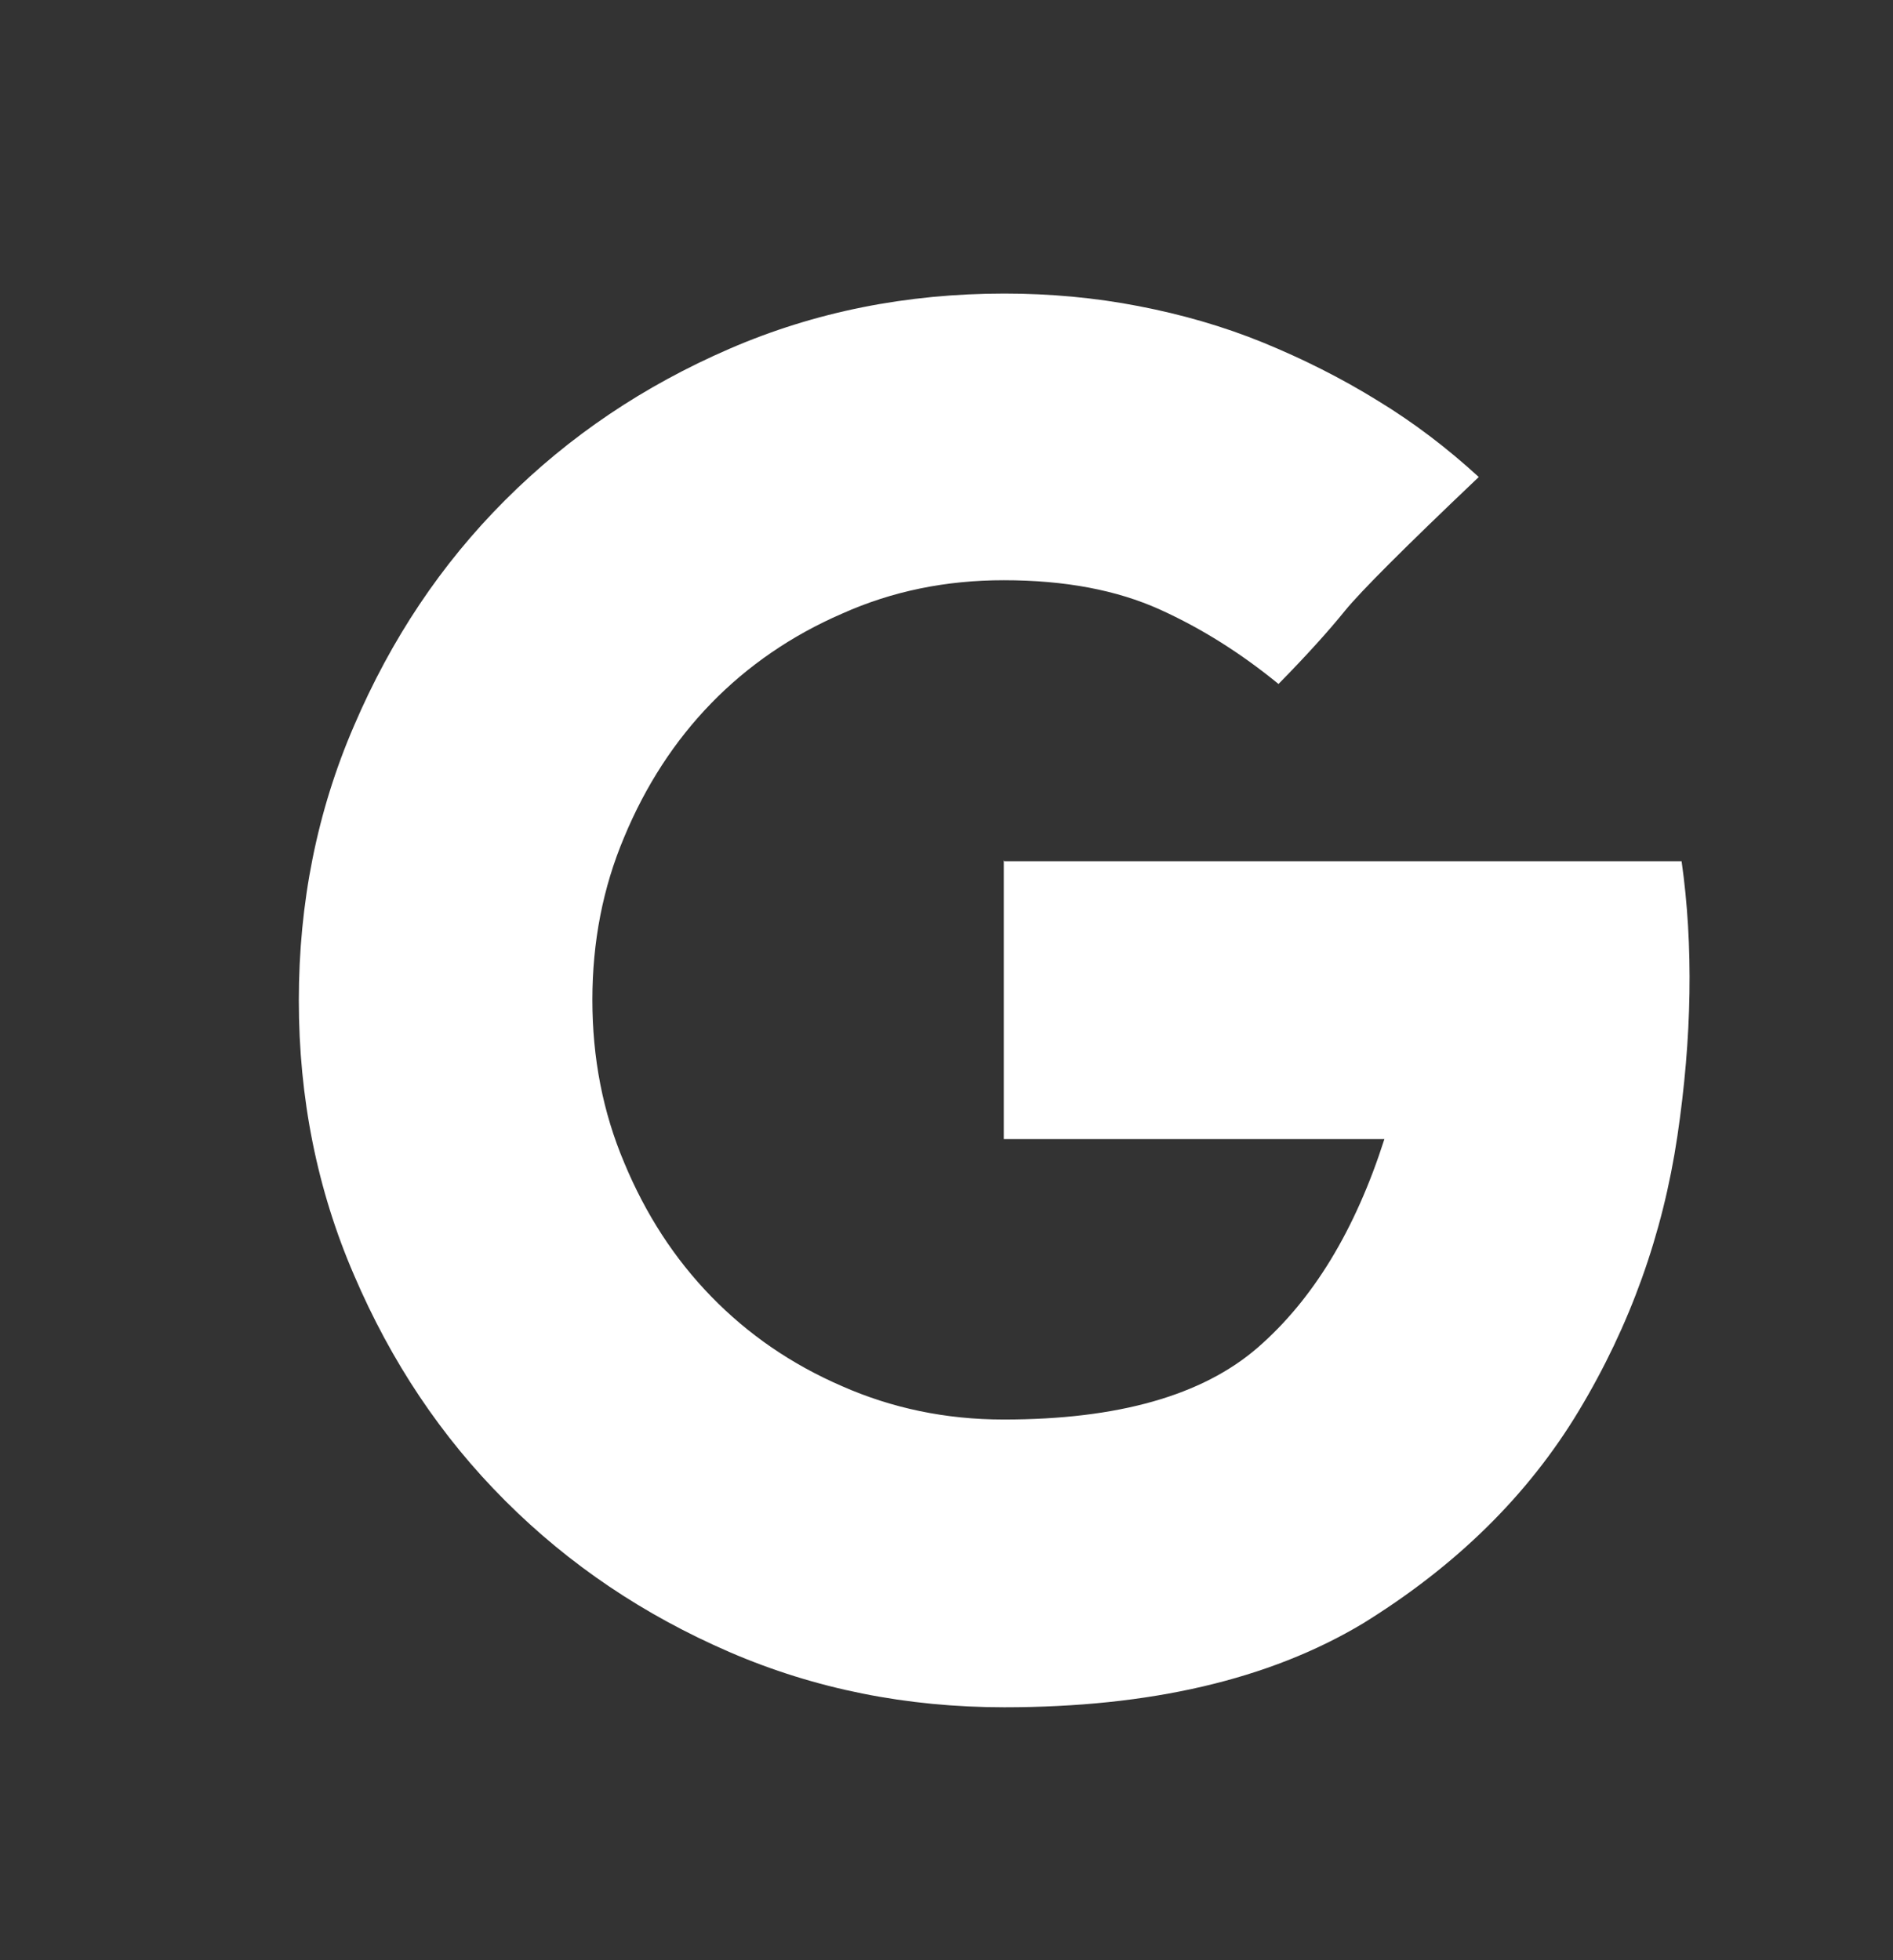 <svg width="28" height="29" viewBox="0 0 28 29" fill="none" xmlns="http://www.w3.org/2000/svg">
<rect x="0" y="0" width="28" height="29" fill="#333333" stroke="none"/>
<g id="google">
<path id="google_2" d="M14.855 12.741H24.873C25.05 13.991 25.027 15.348 24.811 16.806C24.595 18.263 24.11 19.613 23.354 20.87C22.598 22.127 21.534 23.168 20.161 24.017C18.773 24.85 17.006 25.258 14.855 25.258C13.412 25.258 12.055 24.988 10.79 24.441C9.525 23.893 8.423 23.153 7.474 22.204C6.525 21.256 5.785 20.145 5.237 18.865C4.69 17.6 4.42 16.243 4.42 14.8C4.42 13.358 4.69 12.001 5.237 10.736C5.785 9.456 6.525 8.345 7.474 7.397C8.423 6.448 9.525 5.708 10.79 5.16C12.055 4.612 13.412 4.343 14.855 4.343C15.533 4.343 16.197 4.404 16.837 4.528C17.477 4.651 18.094 4.828 18.68 5.067C19.266 5.307 19.837 5.592 20.384 5.931C20.916 6.255 21.41 6.633 21.873 7.057C20.785 8.091 20.122 8.754 19.891 9.039C19.66 9.325 19.335 9.687 18.911 10.119C18.364 9.672 17.785 9.302 17.153 9.016C16.52 8.731 15.757 8.584 14.847 8.584C13.991 8.584 13.197 8.746 12.456 9.078C11.708 9.402 11.06 9.849 10.52 10.404C9.98 10.96 9.549 11.623 9.232 12.386C8.916 13.135 8.762 13.937 8.762 14.793C8.762 15.649 8.916 16.451 9.232 17.199C9.549 17.962 9.973 18.618 10.52 19.181C11.068 19.744 11.708 20.184 12.456 20.508C13.189 20.831 13.983 21.001 14.847 21.001C16.536 21.001 17.785 20.646 18.603 19.937C19.42 19.227 20.045 18.202 20.477 16.852H14.847V12.726L14.855 12.741Z" fill="white"/>
</g>
</svg>
